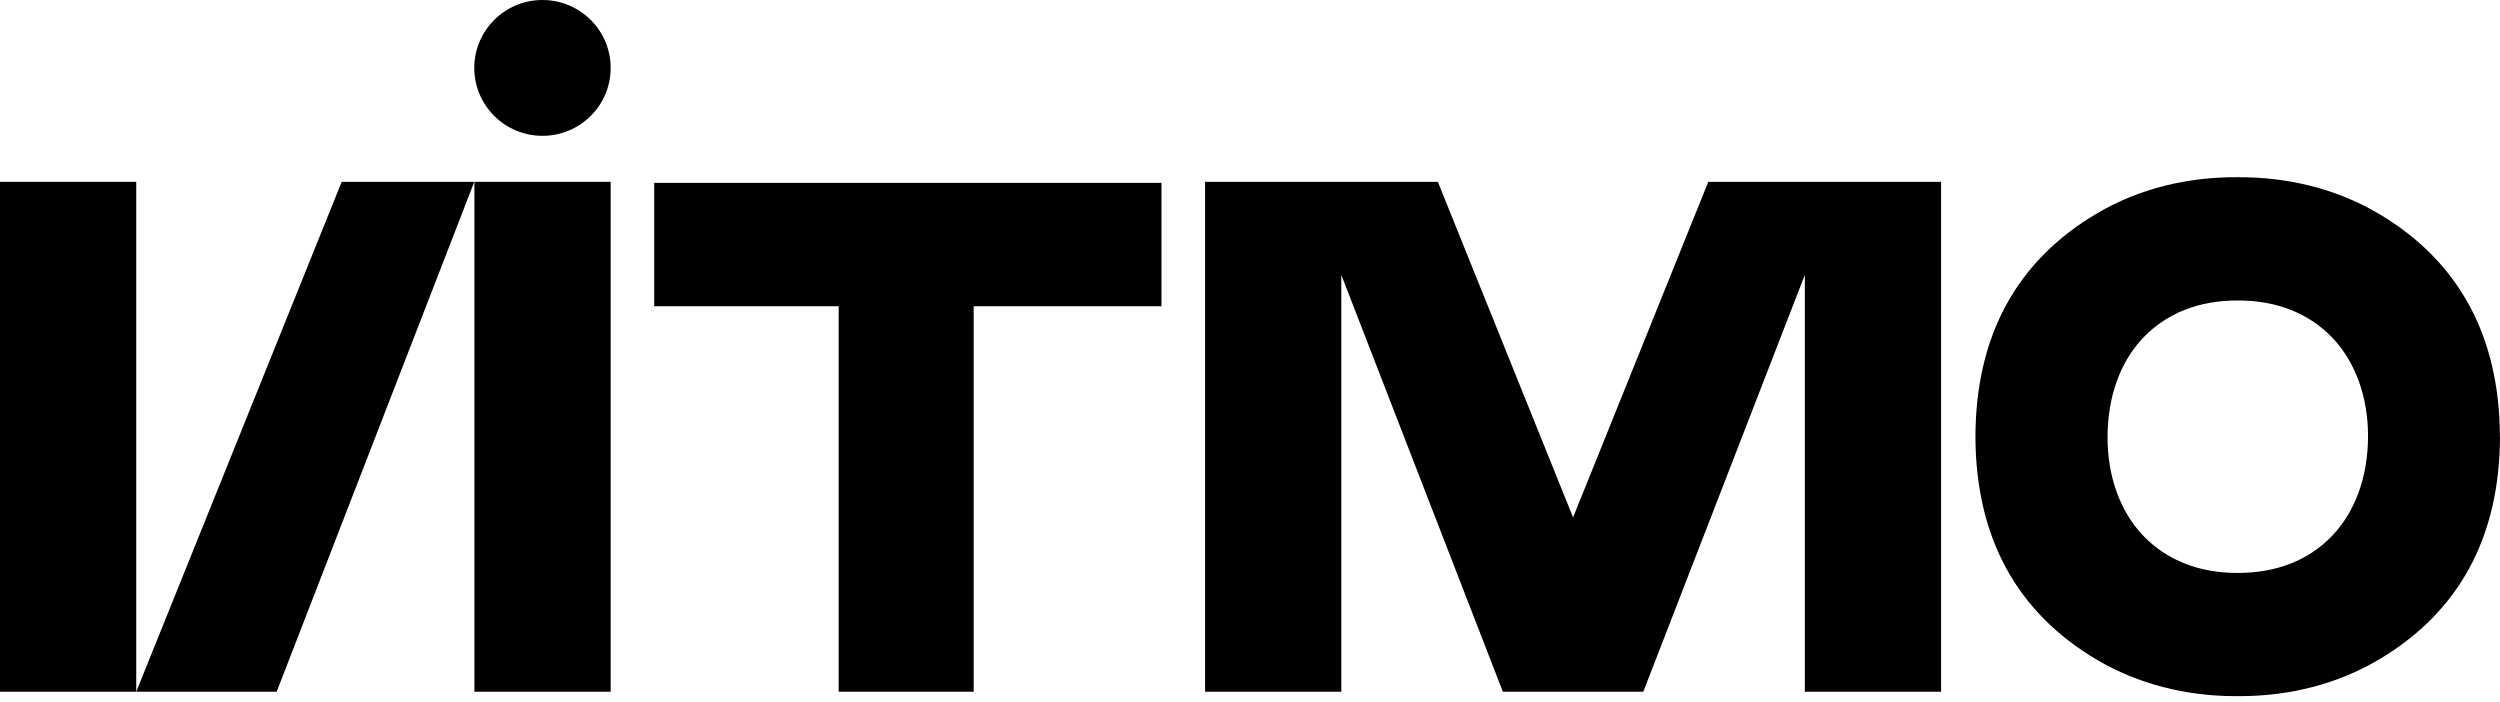 <svg width="121" height="34" viewBox="0 0 121 34" fill="none" xmlns="http://www.w3.org/2000/svg">
<path d="M120.996 21.136C120.981 16.268 119.008 12.636 115.123 10.339C113.041 9.111 110.68 8.565 108.303 8.577C105.924 8.56 103.564 9.106 101.484 10.334C97.596 12.631 95.625 16.262 95.611 21.131C95.626 26 97.598 29.633 101.484 31.93C103.504 33.121 105.796 33.68 108.123 33.693H108.306C108.365 33.693 108.434 33.693 108.488 33.693C110.813 33.68 113.105 33.121 115.127 31.93C119.015 29.633 120.986 26 121 21.131L120.996 21.136ZM112.864 25.945C111.739 27.115 110.182 27.726 108.347 27.729H108.265C106.434 27.729 104.872 27.11 103.748 25.945C102.623 24.781 101.998 23.065 102.005 21.136C102.013 19.208 102.613 17.504 103.749 16.327C104.885 15.151 106.43 14.545 108.265 14.544H108.353C110.183 14.544 111.745 15.163 112.868 16.327C113.992 17.492 114.62 19.209 114.613 21.136C114.605 23.064 113.998 24.769 112.861 25.947L112.864 25.945Z" fill="black"/>
<path d="M31.665 8.851V14.822H40.592V33.479H47.126V14.822H56.216V8.851H31.665Z" fill="black"/>
<path d="M29.556 8.801H22.962V33.48H29.556V8.801Z" fill="black"/>
<path d="M6.594 8.801H0V33.48H6.594V8.801Z" fill="black"/>
<path d="M16.537 8.801L6.594 33.48H13.391L22.955 8.801H16.537Z" fill="black"/>
<path d="M82.681 8.801L76.137 25.043L69.592 8.801H58.325V33.48H64.919V13.304L72.738 33.48H79.535L87.354 13.304V33.48H93.948V8.801H82.681Z" fill="black"/>
<path d="M26.256 0C24.432 0 22.955 1.473 22.955 3.287C22.955 5.101 24.432 6.574 26.256 6.574C28.079 6.574 29.556 5.103 29.556 3.287C29.556 1.471 28.077 0 26.256 0Z" fill="black"/>
</svg>
